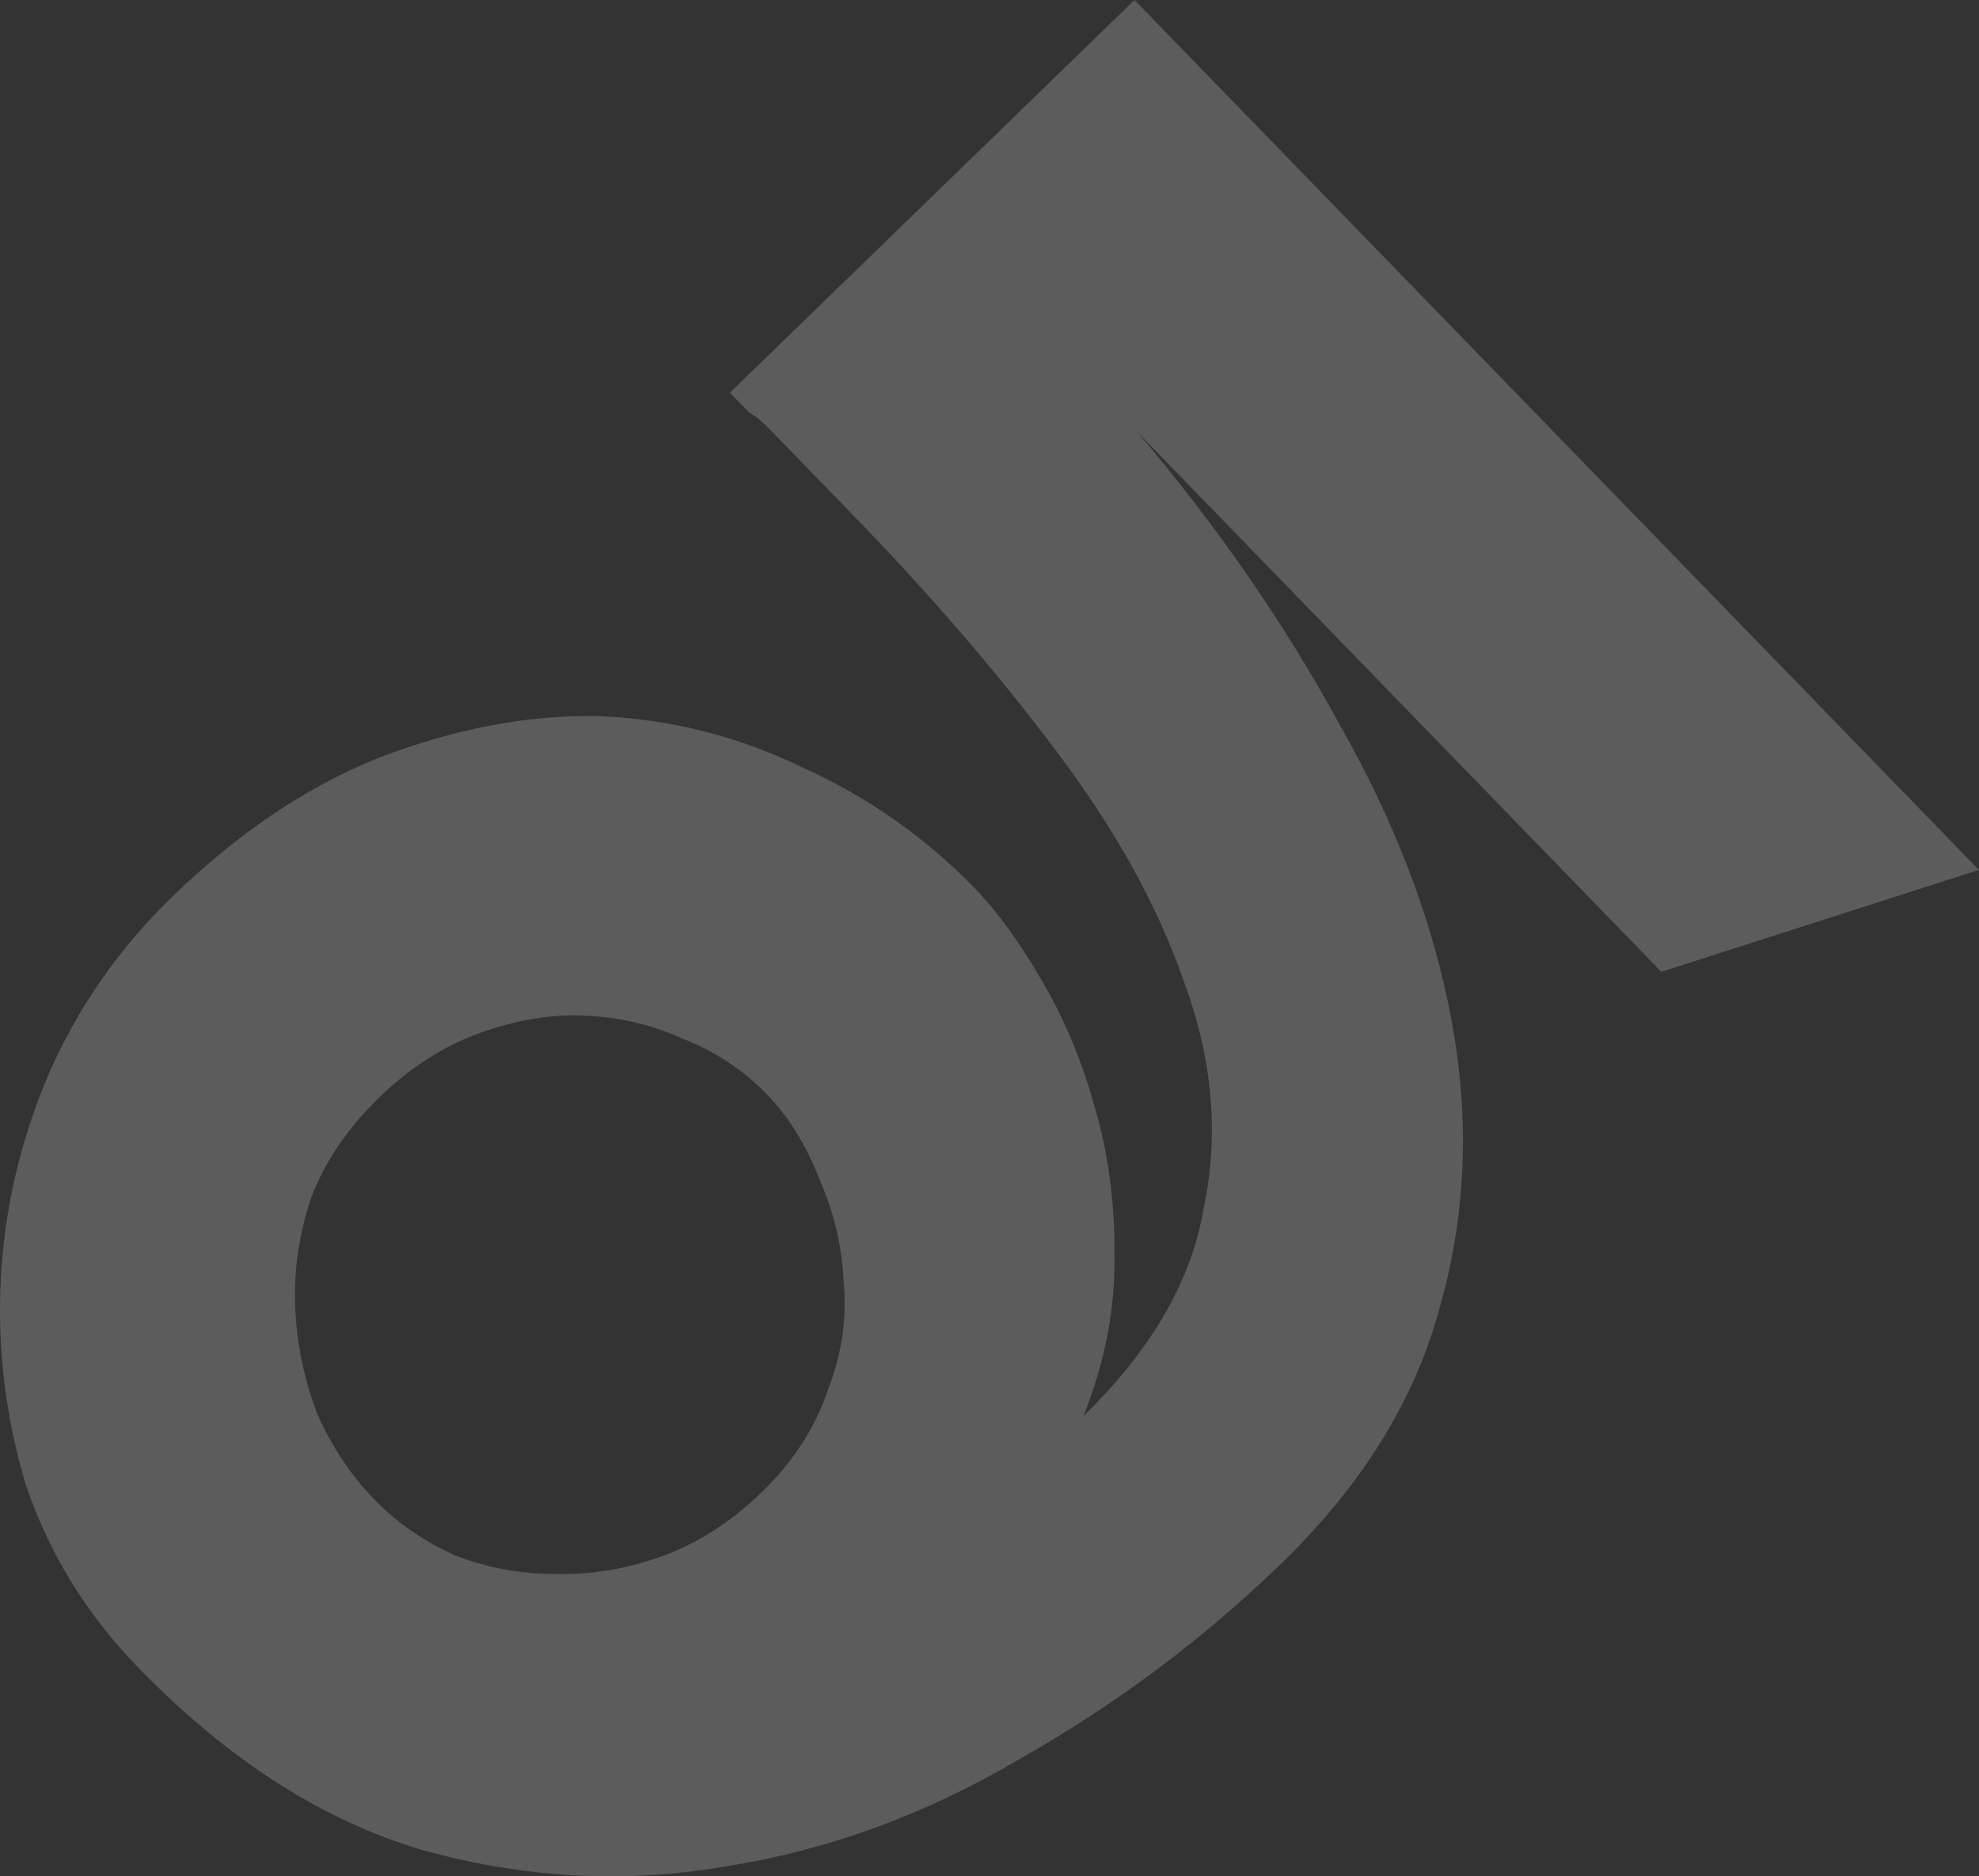 <?xml version="1.0" encoding="UTF-8"?> <svg xmlns="http://www.w3.org/2000/svg" width="1408" height="1335" viewBox="0 0 1408 1335" fill="none"><rect x="0" y="0" width="1408" height="1335" fill="#333333" stroke="none"/><path data-figma-bg-blur-radius="100" d="M98.05 1186.2C61.73 1148.78 35.239 1105.76 18.579 1057.12C3.944 1008.47 -2.045 959.286 0.613 909.566C3.27 859.845 14.507 811.625 34.32 764.894C55.182 717.143 84.493 674.946 122.242 638.305C169.435 592.498 218.744 559.369 270.17 538.912C323.63 518.449 375.211 508.642 424.921 509.498C475.611 511.363 523.932 523.38 569.893 545.548C616.9 566.701 658.073 595.477 693.411 631.883C709.117 648.065 724.658 669.321 740.026 695.651C756.377 722.986 769.092 752.871 778.17 785.306C788.232 818.754 793.15 854.24 792.924 891.78C793.68 930.325 786.316 968.901 770.83 1007.5C819.069 960.676 847.598 911.384 856.411 859.616C867.256 807.842 862.91 755.1 843.371 701.399C824.875 646.679 794.234 590.98 751.449 534.31C709.639 478.644 661.741 423.002 607.755 367.384L547.384 305.188C542.477 300.132 537.533 296.09 532.559 293.066C528.63 289.018 524.212 284.467 519.304 279.41L807.163 2.93926e-05L1407.91 618.915L1181.99 691.458L809.19 307.382C865.853 374.155 913.807 443.489 953.048 515.394C993.335 586.277 1019.94 656.695 1032.85 726.653C1045.77 796.611 1043.03 864.083 1024.64 929.07C1007.24 995.065 969.694 1056.06 912.021 1112.04C856.439 1165.99 794.513 1212.35 726.241 1251.12C658.949 1290.9 589.082 1316.49 516.635 1327.89C445.176 1340.3 373.238 1336.47 300.813 1316.41C229.442 1295.34 161.856 1251.94 98.05 1186.2ZM269.788 780.864C247.763 802.243 231.767 825.63 221.796 851.022C212.8 877.426 208.881 903.817 210.044 930.189C211.203 956.565 216.455 981.906 225.802 1006.23C236.195 1029.53 249.738 1049.77 266.428 1066.96C282.134 1083.14 300.983 1096.27 322.979 1106.34C346.028 1115.4 369.733 1119.89 394.097 1119.81C419.439 1120.74 444.956 1116.6 470.637 1107.39C496.311 1098.17 520.164 1082.88 542.189 1061.5C564.21 1040.13 579.716 1016.24 588.712 989.831C598.683 964.439 602.566 939.063 600.358 913.706C599.203 887.334 593.421 862.499 583.028 839.2C573.682 814.878 561.153 794.633 545.446 778.451C528.761 761.261 508.897 748.135 485.848 739.081C463.848 729.008 440.179 723.502 414.832 722.571C391.519 721.634 367.021 725.772 341.344 734.983C315.662 744.197 291.809 759.49 269.788 780.864Z" fill="white" fill-opacity="0.2"></path><defs><clipPath id="bgblur_0_252_2657_clip_path" transform="translate(100.014 100.014)"><path d="M98.05 1186.2C61.73 1148.78 35.239 1105.76 18.579 1057.12C3.944 1008.47 -2.045 959.286 0.613 909.566C3.27 859.845 14.507 811.625 34.32 764.894C55.182 717.143 84.493 674.946 122.242 638.305C169.435 592.498 218.744 559.369 270.17 538.912C323.63 518.449 375.211 508.642 424.921 509.498C475.611 511.363 523.932 523.38 569.893 545.548C616.9 566.701 658.073 595.477 693.411 631.883C709.117 648.065 724.658 669.321 740.026 695.651C756.377 722.986 769.092 752.871 778.17 785.306C788.232 818.754 793.15 854.24 792.924 891.78C793.68 930.325 786.316 968.901 770.83 1007.5C819.069 960.676 847.598 911.384 856.411 859.616C867.256 807.842 862.91 755.1 843.371 701.399C824.875 646.679 794.234 590.98 751.449 534.31C709.639 478.644 661.741 423.002 607.755 367.384L547.384 305.188C542.477 300.132 537.533 296.09 532.559 293.066C528.63 289.018 524.212 284.467 519.304 279.41L807.163 2.93926e-05L1407.91 618.915L1181.99 691.458L809.19 307.382C865.853 374.155 913.807 443.489 953.048 515.394C993.335 586.277 1019.94 656.695 1032.85 726.653C1045.77 796.611 1043.03 864.083 1024.64 929.07C1007.24 995.065 969.694 1056.06 912.021 1112.04C856.439 1165.99 794.513 1212.35 726.241 1251.12C658.949 1290.9 589.082 1316.49 516.635 1327.89C445.176 1340.3 373.238 1336.47 300.813 1316.41C229.442 1295.34 161.856 1251.94 98.05 1186.2ZM269.788 780.864C247.763 802.243 231.767 825.63 221.796 851.022C212.8 877.426 208.881 903.817 210.044 930.189C211.203 956.565 216.455 981.906 225.802 1006.23C236.195 1029.53 249.738 1049.77 266.428 1066.96C282.134 1083.14 300.983 1096.27 322.979 1106.34C346.028 1115.4 369.733 1119.89 394.097 1119.81C419.439 1120.74 444.956 1116.6 470.637 1107.39C496.311 1098.17 520.164 1082.88 542.189 1061.5C564.21 1040.13 579.716 1016.24 588.712 989.831C598.683 964.439 602.566 939.063 600.358 913.706C599.203 887.334 593.421 862.499 583.028 839.2C573.682 814.878 561.153 794.633 545.446 778.451C528.761 761.261 508.897 748.135 485.848 739.081C463.848 729.008 440.179 723.502 414.832 722.571C391.519 721.634 367.021 725.772 341.344 734.983C315.662 744.197 291.809 759.49 269.788 780.864Z"></path></clipPath></defs></svg> 